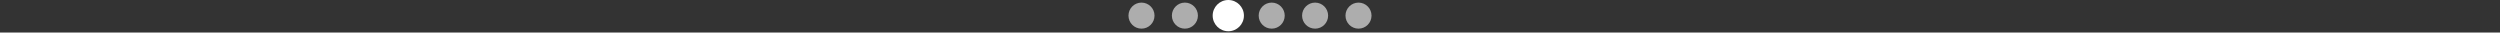 <svg width="1152" height="15" viewBox="0 0 1152 15" fill="none" xmlns="http://www.w3.org/2000/svg">
<rect x="0" y="0" width="1152" height="15" fill="#333333" stroke="none"/>
<path d="M620 7.2C620 3.886 622.686 1.2 626 1.2C629.314 1.2 632 3.886 632 7.2C632 10.514 629.314 13.2 626 13.2C622.686 13.2 620 10.514 620 7.2Z" fill="white" fill-opacity="0.6"/>
<path d="M600 7.2C600 3.886 602.686 1.2 606 1.2C609.314 1.2 612 3.886 612 7.2C612 10.514 609.314 13.2 606 13.2C602.686 13.2 600 10.514 600 7.2Z" fill="white" fill-opacity="0.6"/>
<path d="M580 7.2C580 3.886 582.686 1.2 586 1.2C589.314 1.2 592 3.886 592 7.2C592 10.514 589.314 13.2 586 13.2C582.686 13.2 580 10.514 580 7.2Z" fill="white" fill-opacity="0.6"/>
<path d="M558.8 7.2C558.8 3.224 562.024 0 566 0C569.976 0 573.2 3.224 573.2 7.2C573.2 11.176 569.976 14.4 566 14.4C562.024 14.4 558.8 11.176 558.8 7.2Z" fill="white"/>
<path d="M540 7.2C540 3.886 542.686 1.2 546 1.2C549.314 1.2 552 3.886 552 7.2C552 10.514 549.314 13.2 546 13.2C542.686 13.2 540 10.514 540 7.2Z" fill="white" fill-opacity="0.6"/>
<path d="M520 7.2C520 3.886 522.686 1.2 526 1.2C529.314 1.2 532 3.886 532 7.2C532 10.514 529.314 13.2 526 13.2C522.686 13.2 520 10.514 520 7.2Z" fill="white" fill-opacity="0.6"/>
</svg>
